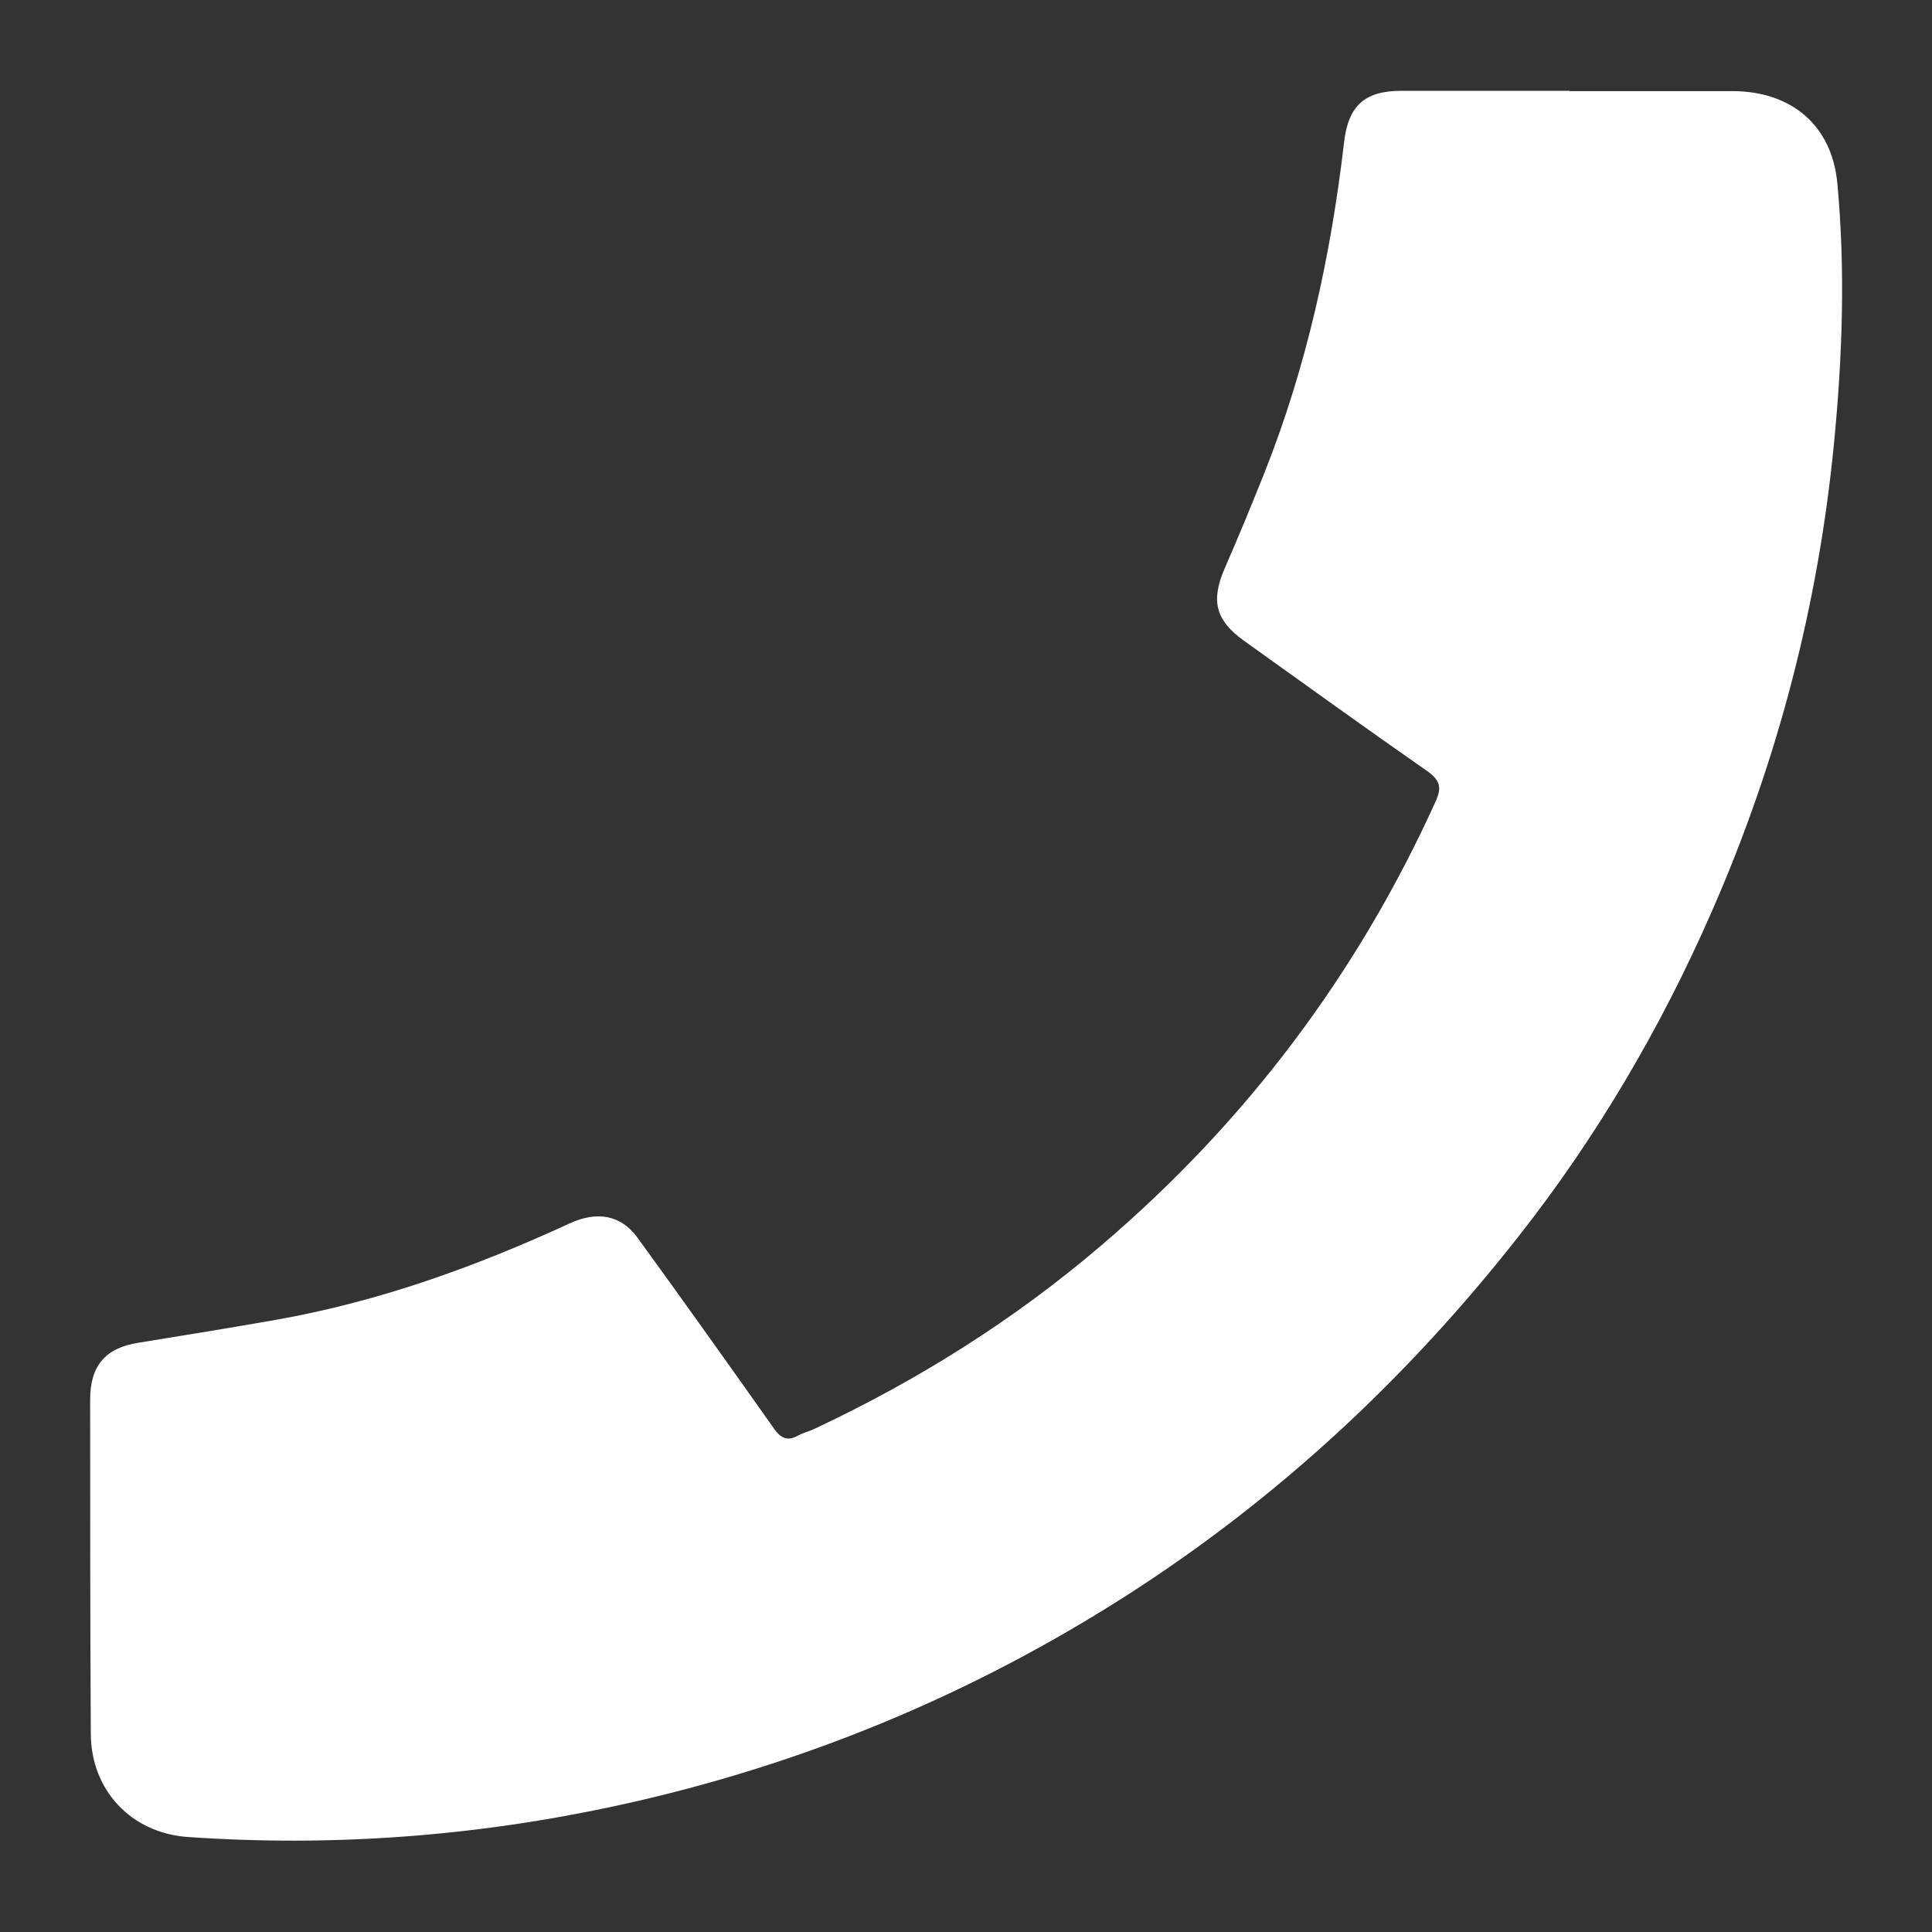 <?xml version="1.0" encoding="UTF-8"?>
<svg id="Layer_1" data-name="Layer 1" xmlns="http://www.w3.org/2000/svg" viewBox="0 0 60 60">
  <rect x="0" y="0" width="60" height="60" fill="#333333" stroke="none"/>
  <defs>
    <style>
      .cls-1 {
        fill: #fff;
        stroke-width: 0px;
      }
    </style>
  </defs>
  <g id="EV1UFb">
    <path class="cls-1" d="M48.74,2.82c-1.74,0-3.47,0-5.21,0-1.15,0-1.66.46-1.79,1.61-.41,3.52-1.16,6.95-2.47,10.25-.4,1-.81,2-1.24,2.98-.43,1-.28,1.6.59,2.23,1.89,1.35,3.77,2.71,5.68,4.04.4.28.5.5.28.97-2.43,5.36-5.89,9.95-10.37,13.77-2.71,2.32-5.71,4.2-8.93,5.71-.17.08-.35.12-.51.21-.33.18-.53.06-.73-.22-1.4-1.98-2.81-3.96-4.24-5.93-.52-.72-1.27-.83-2.1-.45-2.93,1.35-5.95,2.44-9.14,3-1.42.25-2.84.48-4.26.71-1.02.16-1.5.71-1.5,1.76,0,3.46,0,6.91.02,10.37,0,1.76,1.25,3.1,3.02,3.22,4.48.31,8.91-.02,13.3-.97,5.72-1.24,11.05-3.44,15.97-6.61,4.65-3,8.63-6.72,12.04-11.06,2.44-3.1,4.43-6.49,6.01-10.1,2.04-4.65,3.31-9.51,3.8-14.58.26-2.68.35-5.36.1-8.04-.17-1.81-1.44-2.86-3.26-2.86-1.68,0-3.36,0-5.05,0,0,0,0,0,0,0Z"/>
  </g>
</svg>